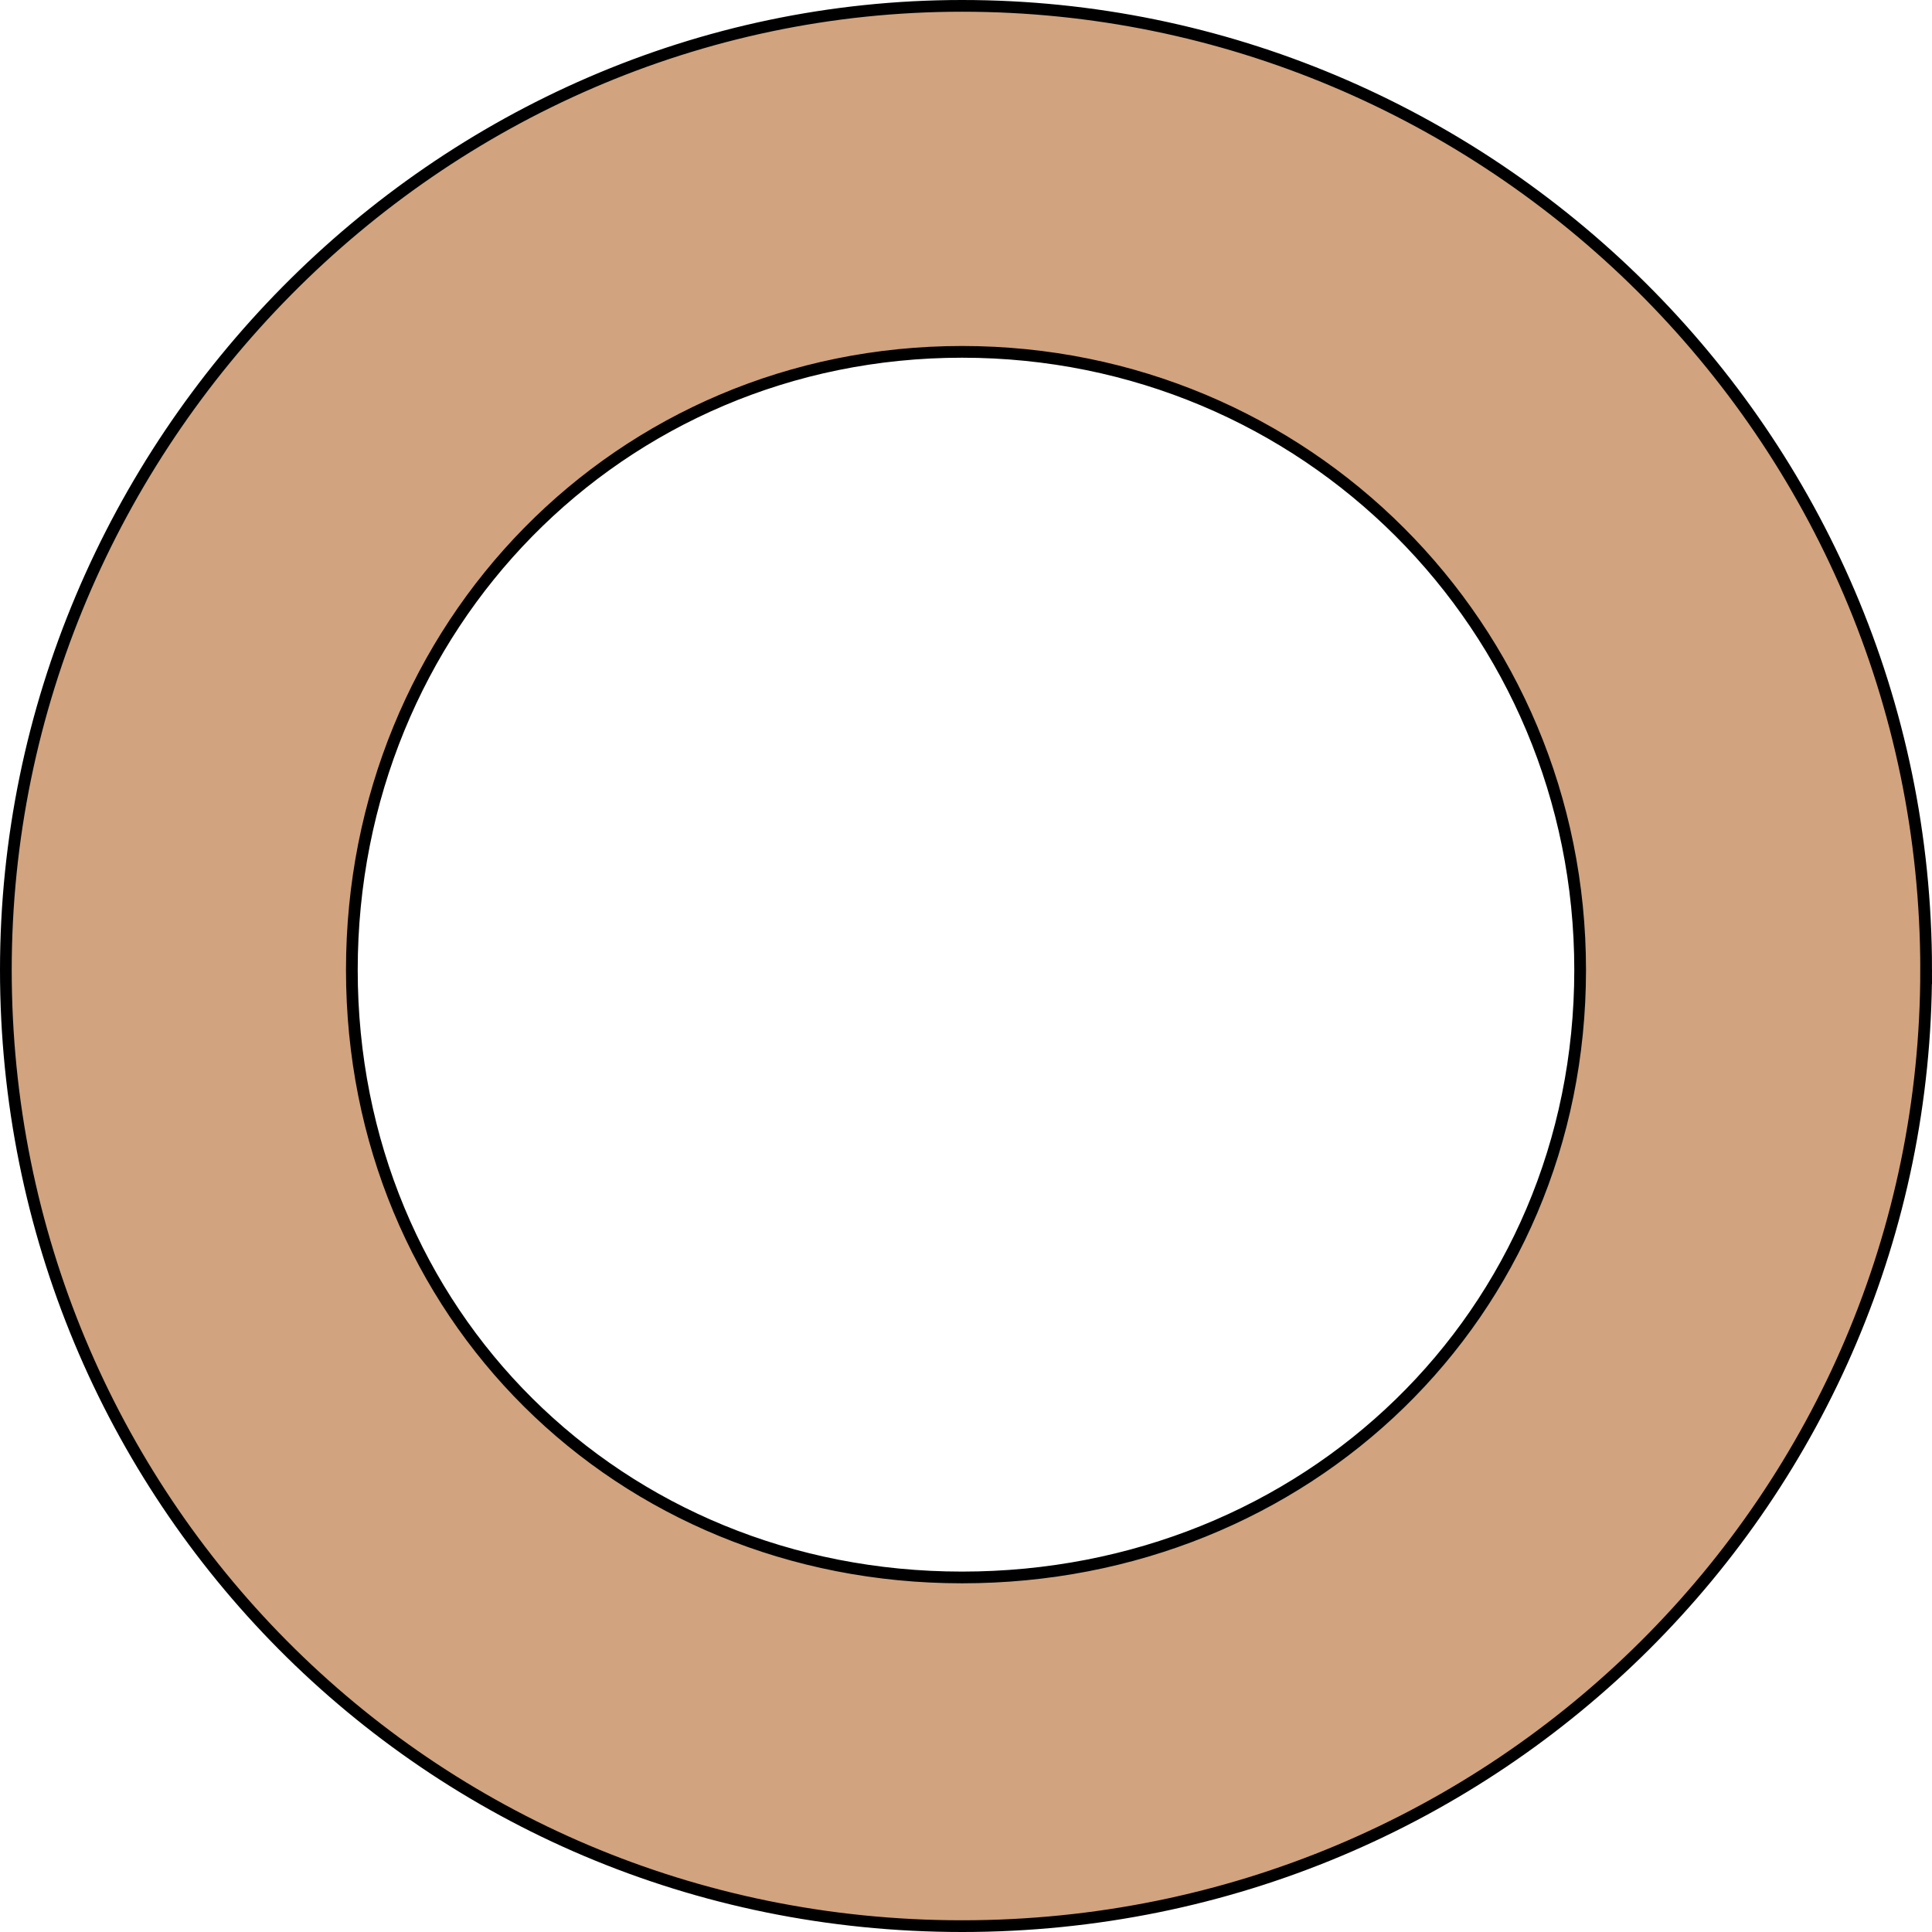 <?xml version="1.0" encoding="UTF-8"?><svg id="_レイヤー_2" xmlns="http://www.w3.org/2000/svg" viewBox="0 0 164.89 164.89"><defs><style>.cls-1{fill:#d1a37e;stroke:#000;stroke-miterlimit:10;}</style></defs><g id="top_slide-1"><path class="cls-1" d="M164.39,82.78c0,44.86-36.52,81.61-82.28,81.61S.5,127.64.5,82.78,37.25.5,82.11.5s82.28,36.52,82.28,82.28ZM134.86,82.78c0-29.31-23.45-52.75-52.75-52.75s-52.08,23.44-52.08,52.75,22.77,51.85,52.08,51.85,52.75-22.32,52.75-51.85Z"/></g></svg>